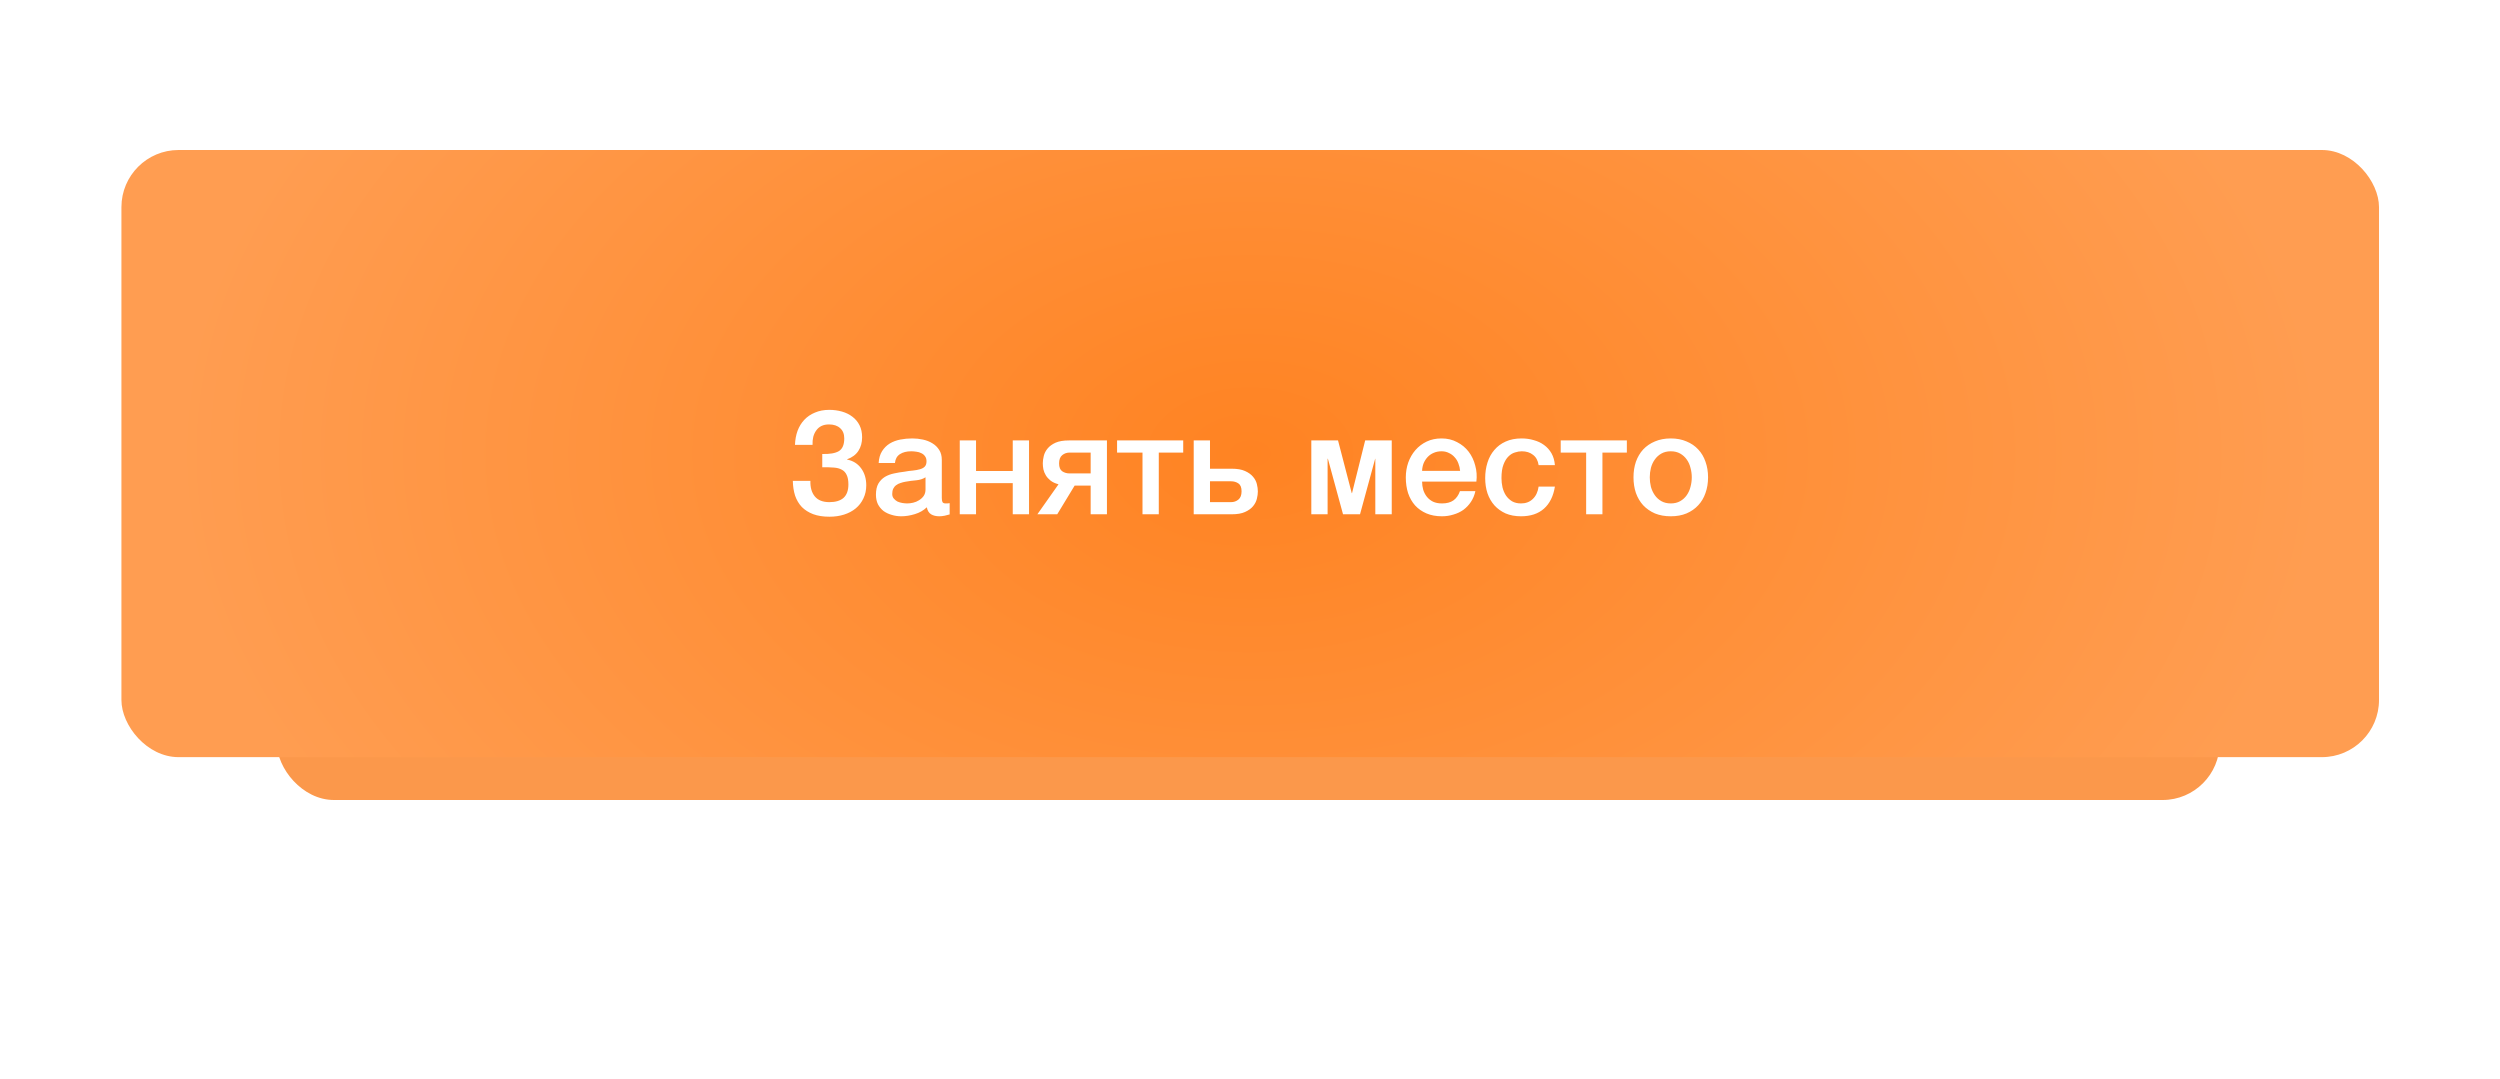 <?xml version="1.0" encoding="UTF-8"?> <svg xmlns="http://www.w3.org/2000/svg" width="350" height="151" viewBox="0 0 350 151" fill="none"><g filter="url(#filter0_f_590_202)"><rect x="38.76" y="39" width="271.997" height="73" rx="8" fill="#FB984B"></rect></g><rect x="17" y="21" width="316.061" height="85" rx="8" fill="url(#paint0_radial_590_202)"></rect><path d="M115.116 63.56C116.169 63.587 116.942 63.453 117.436 63.16C117.942 62.853 118.196 62.26 118.196 61.38C118.196 60.753 118.002 60.273 117.616 59.94C117.242 59.593 116.722 59.42 116.056 59.42C115.656 59.42 115.302 59.493 114.996 59.64C114.702 59.787 114.462 59.993 114.276 60.26C114.089 60.513 113.949 60.813 113.856 61.16C113.776 61.507 113.742 61.88 113.756 62.28H111.296C111.322 61.573 111.442 60.92 111.656 60.32C111.882 59.72 112.196 59.207 112.596 58.78C113.009 58.34 113.509 58 114.096 57.76C114.682 57.507 115.349 57.38 116.096 57.38C116.722 57.38 117.316 57.46 117.876 57.62C118.436 57.78 118.922 58.02 119.336 58.34C119.762 58.66 120.096 59.06 120.336 59.54C120.576 60.02 120.696 60.58 120.696 61.22C120.696 61.953 120.522 62.587 120.176 63.12C119.829 63.653 119.302 64.047 118.596 64.3V64.34C119.422 64.5 120.076 64.907 120.556 65.56C121.036 66.213 121.276 67.007 121.276 67.94C121.276 68.62 121.142 69.233 120.876 69.78C120.622 70.327 120.262 70.793 119.796 71.18C119.342 71.553 118.802 71.84 118.176 72.04C117.549 72.24 116.862 72.34 116.116 72.34C115.236 72.34 114.476 72.22 113.836 71.98C113.209 71.74 112.682 71.407 112.256 70.98C111.842 70.54 111.529 70.013 111.316 69.4C111.116 68.773 111.009 68.08 110.996 67.32H113.456C113.429 68.24 113.636 68.967 114.076 69.5C114.516 70.033 115.196 70.3 116.116 70.3C116.982 70.3 117.642 70.1 118.096 69.7C118.549 69.287 118.776 68.66 118.776 67.82C118.776 67.26 118.696 66.82 118.536 66.5C118.389 66.167 118.162 65.92 117.856 65.76C117.549 65.587 117.169 65.487 116.716 65.46C116.262 65.42 115.729 65.407 115.116 65.42V63.56ZM131.852 69.7C131.852 69.98 131.886 70.18 131.952 70.3C132.032 70.42 132.179 70.48 132.392 70.48H132.632C132.726 70.48 132.832 70.467 132.952 70.44V72.02C132.872 72.047 132.766 72.073 132.632 72.1C132.512 72.14 132.386 72.173 132.252 72.2C132.119 72.227 131.986 72.247 131.852 72.26C131.719 72.273 131.606 72.28 131.512 72.28C131.046 72.28 130.659 72.187 130.352 72C130.046 71.813 129.846 71.487 129.752 71.02C129.299 71.46 128.739 71.78 128.072 71.98C127.419 72.18 126.786 72.28 126.172 72.28C125.706 72.28 125.259 72.213 124.832 72.08C124.406 71.96 124.026 71.78 123.692 71.54C123.372 71.287 123.112 70.973 122.912 70.6C122.726 70.213 122.632 69.767 122.632 69.26C122.632 68.62 122.746 68.1 122.972 67.7C123.212 67.3 123.519 66.987 123.892 66.76C124.279 66.533 124.706 66.373 125.172 66.28C125.652 66.173 126.132 66.093 126.612 66.04C127.026 65.96 127.419 65.907 127.792 65.88C128.166 65.84 128.492 65.78 128.772 65.7C129.066 65.62 129.292 65.5 129.452 65.34C129.626 65.167 129.712 64.913 129.712 64.58C129.712 64.287 129.639 64.047 129.492 63.86C129.359 63.673 129.186 63.533 128.972 63.44C128.772 63.333 128.546 63.267 128.292 63.24C128.039 63.2 127.799 63.18 127.572 63.18C126.932 63.18 126.406 63.313 125.992 63.58C125.579 63.847 125.346 64.26 125.292 64.82H123.012C123.052 64.153 123.212 63.6 123.492 63.16C123.772 62.72 124.126 62.367 124.552 62.1C124.992 61.833 125.486 61.647 126.032 61.54C126.579 61.433 127.139 61.38 127.712 61.38C128.219 61.38 128.719 61.433 129.212 61.54C129.706 61.647 130.146 61.82 130.532 62.06C130.932 62.3 131.252 62.613 131.492 63C131.732 63.373 131.852 63.833 131.852 64.38V69.7ZM129.572 66.82C129.226 67.047 128.799 67.187 128.292 67.24C127.786 67.28 127.279 67.347 126.772 67.44C126.532 67.48 126.299 67.54 126.072 67.62C125.846 67.687 125.646 67.787 125.472 67.92C125.299 68.04 125.159 68.207 125.052 68.42C124.959 68.62 124.912 68.867 124.912 69.16C124.912 69.413 124.986 69.627 125.132 69.8C125.279 69.973 125.452 70.113 125.652 70.22C125.866 70.313 126.092 70.38 126.332 70.42C126.586 70.46 126.812 70.48 127.012 70.48C127.266 70.48 127.539 70.447 127.832 70.38C128.126 70.313 128.399 70.2 128.652 70.04C128.919 69.88 129.139 69.68 129.312 69.44C129.486 69.187 129.572 68.88 129.572 68.52V66.82ZM134.365 61.66H136.645V65.94H141.785V61.66H144.065V72H141.785V67.64H136.645V72H134.365V61.66ZM154.972 72H152.692V67.98H150.452L148.012 72H145.232L148.192 67.8C147.739 67.68 147.365 67.507 147.072 67.28C146.792 67.053 146.572 66.807 146.412 66.54C146.252 66.273 146.139 65.993 146.072 65.7C146.019 65.407 145.992 65.127 145.992 64.86C145.992 64.54 146.039 64.193 146.132 63.82C146.225 63.447 146.405 63.1 146.672 62.78C146.939 62.46 147.305 62.193 147.772 61.98C148.252 61.767 148.879 61.66 149.652 61.66H154.972V72ZM152.692 63.36H149.752C149.352 63.36 149.005 63.48 148.712 63.72C148.419 63.96 148.272 64.347 148.272 64.88C148.272 65.413 148.419 65.78 148.712 65.98C149.005 66.18 149.352 66.28 149.752 66.28H152.692V63.36ZM165.65 63.36H162.23V72H159.95V63.36H156.39V61.66H165.65V63.36ZM169.399 70.3H172.339C172.739 70.3 173.086 70.18 173.379 69.94C173.673 69.7 173.819 69.313 173.819 68.78C173.819 68.247 173.673 67.88 173.379 67.68C173.086 67.48 172.739 67.38 172.339 67.38H169.399V70.3ZM167.119 61.66H169.399V65.62H172.439C173.213 65.62 173.833 65.727 174.299 65.94C174.779 66.153 175.153 66.42 175.419 66.74C175.686 67.047 175.866 67.387 175.959 67.76C176.053 68.133 176.099 68.48 176.099 68.8C176.099 69.12 176.053 69.467 175.959 69.84C175.866 70.213 175.686 70.56 175.419 70.88C175.153 71.2 174.779 71.467 174.299 71.68C173.833 71.893 173.213 72 172.439 72H167.119V61.66ZM183.584 61.66H187.324L189.244 69.04H189.284L191.124 61.66H194.844V72H192.544V64.22H192.524L190.404 72H188.024L185.904 64.22H185.864V72H183.584V61.66ZM204.413 65.92C204.387 65.56 204.307 65.213 204.173 64.88C204.053 64.547 203.88 64.26 203.653 64.02C203.44 63.767 203.173 63.567 202.853 63.42C202.547 63.26 202.2 63.18 201.813 63.18C201.413 63.18 201.047 63.253 200.713 63.4C200.393 63.533 200.113 63.727 199.873 63.98C199.647 64.22 199.46 64.507 199.313 64.84C199.18 65.173 199.107 65.533 199.093 65.92H204.413ZM199.093 67.42C199.093 67.82 199.147 68.207 199.253 68.58C199.373 68.953 199.547 69.28 199.773 69.56C200 69.84 200.287 70.067 200.633 70.24C200.98 70.4 201.393 70.48 201.873 70.48C202.54 70.48 203.073 70.34 203.473 70.06C203.887 69.767 204.193 69.333 204.393 68.76H206.553C206.433 69.32 206.227 69.82 205.933 70.26C205.64 70.7 205.287 71.073 204.873 71.38C204.46 71.673 203.993 71.893 203.473 72.04C202.967 72.2 202.433 72.28 201.873 72.28C201.06 72.28 200.34 72.147 199.713 71.88C199.087 71.613 198.553 71.24 198.113 70.76C197.687 70.28 197.36 69.707 197.133 69.04C196.92 68.373 196.813 67.64 196.813 66.84C196.813 66.107 196.927 65.413 197.153 64.76C197.393 64.093 197.727 63.513 198.153 63.02C198.593 62.513 199.12 62.113 199.733 61.82C200.347 61.527 201.04 61.38 201.813 61.38C202.627 61.38 203.353 61.553 203.993 61.9C204.647 62.233 205.187 62.68 205.613 63.24C206.04 63.8 206.347 64.447 206.533 65.18C206.733 65.9 206.787 66.647 206.693 67.42H199.093ZM215.407 65.12C215.313 64.48 215.053 64 214.627 63.68C214.213 63.347 213.687 63.18 213.047 63.18C212.753 63.18 212.44 63.233 212.107 63.34C211.773 63.433 211.467 63.62 211.187 63.9C210.907 64.167 210.673 64.547 210.487 65.04C210.3 65.52 210.207 66.153 210.207 66.94C210.207 67.367 210.253 67.793 210.347 68.22C210.453 68.647 210.613 69.027 210.827 69.36C211.053 69.693 211.34 69.967 211.687 70.18C212.033 70.38 212.453 70.48 212.947 70.48C213.613 70.48 214.16 70.273 214.587 69.86C215.027 69.447 215.3 68.867 215.407 68.12H217.687C217.473 69.467 216.96 70.5 216.147 71.22C215.347 71.927 214.28 72.28 212.947 72.28C212.133 72.28 211.413 72.147 210.787 71.88C210.173 71.6 209.653 71.227 209.227 70.76C208.8 70.28 208.473 69.713 208.247 69.06C208.033 68.407 207.927 67.7 207.927 66.94C207.927 66.167 208.033 65.44 208.247 64.76C208.46 64.08 208.78 63.493 209.207 63C209.633 62.493 210.16 62.1 210.787 61.82C211.427 61.527 212.173 61.38 213.027 61.38C213.627 61.38 214.193 61.46 214.727 61.62C215.273 61.767 215.753 61.993 216.167 62.3C216.593 62.607 216.94 62.993 217.207 63.46C217.473 63.927 217.633 64.48 217.687 65.12H215.407ZM227.76 63.36H224.34V72H222.06V63.36H218.5V61.66H227.76V63.36ZM233.909 72.28C233.082 72.28 232.342 72.147 231.689 71.88C231.049 71.6 230.502 71.22 230.049 70.74C229.609 70.26 229.269 69.687 229.029 69.02C228.802 68.353 228.689 67.62 228.689 66.82C228.689 66.033 228.802 65.307 229.029 64.64C229.269 63.973 229.609 63.4 230.049 62.92C230.502 62.44 231.049 62.067 231.689 61.8C232.342 61.52 233.082 61.38 233.909 61.38C234.735 61.38 235.469 61.52 236.109 61.8C236.762 62.067 237.309 62.44 237.749 62.92C238.202 63.4 238.542 63.973 238.769 64.64C239.009 65.307 239.129 66.033 239.129 66.82C239.129 67.62 239.009 68.353 238.769 69.02C238.542 69.687 238.202 70.26 237.749 70.74C237.309 71.22 236.762 71.6 236.109 71.88C235.469 72.147 234.735 72.28 233.909 72.28ZM233.909 70.48C234.415 70.48 234.855 70.373 235.229 70.16C235.602 69.947 235.909 69.667 236.149 69.32C236.389 68.973 236.562 68.587 236.669 68.16C236.789 67.72 236.849 67.273 236.849 66.82C236.849 66.38 236.789 65.94 236.669 65.5C236.562 65.06 236.389 64.673 236.149 64.34C235.909 63.993 235.602 63.713 235.229 63.5C234.855 63.287 234.415 63.18 233.909 63.18C233.402 63.18 232.962 63.287 232.589 63.5C232.215 63.713 231.909 63.993 231.669 64.34C231.429 64.673 231.249 65.06 231.129 65.5C231.022 65.94 230.969 66.38 230.969 66.82C230.969 67.273 231.022 67.72 231.129 68.16C231.249 68.587 231.429 68.973 231.669 69.32C231.909 69.667 232.215 69.947 232.589 70.16C232.962 70.373 233.402 70.48 233.909 70.48Z" fill="white"></path><defs><filter id="filter0_f_590_202" x="0.26" y="0.5" width="348.998" height="150" filterUnits="userSpaceOnUse" color-interpolation-filters="sRGB"><feFlood flood-opacity="0" result="BackgroundImageFix"></feFlood><feBlend mode="normal" in="SourceGraphic" in2="BackgroundImageFix" result="shape"></feBlend><feGaussianBlur stdDeviation="19.25" result="effect1_foregroundBlur_590_202"></feGaussianBlur></filter><radialGradient id="paint0_radial_590_202" cx="0" cy="0" r="1" gradientUnits="userSpaceOnUse" gradientTransform="translate(175.031 63.5) rotate(0.19) scale(150.97 96.441)"><stop stop-color="#FF8322"></stop><stop offset="1" stop-color="#FF9D51"></stop></radialGradient></defs></svg> 